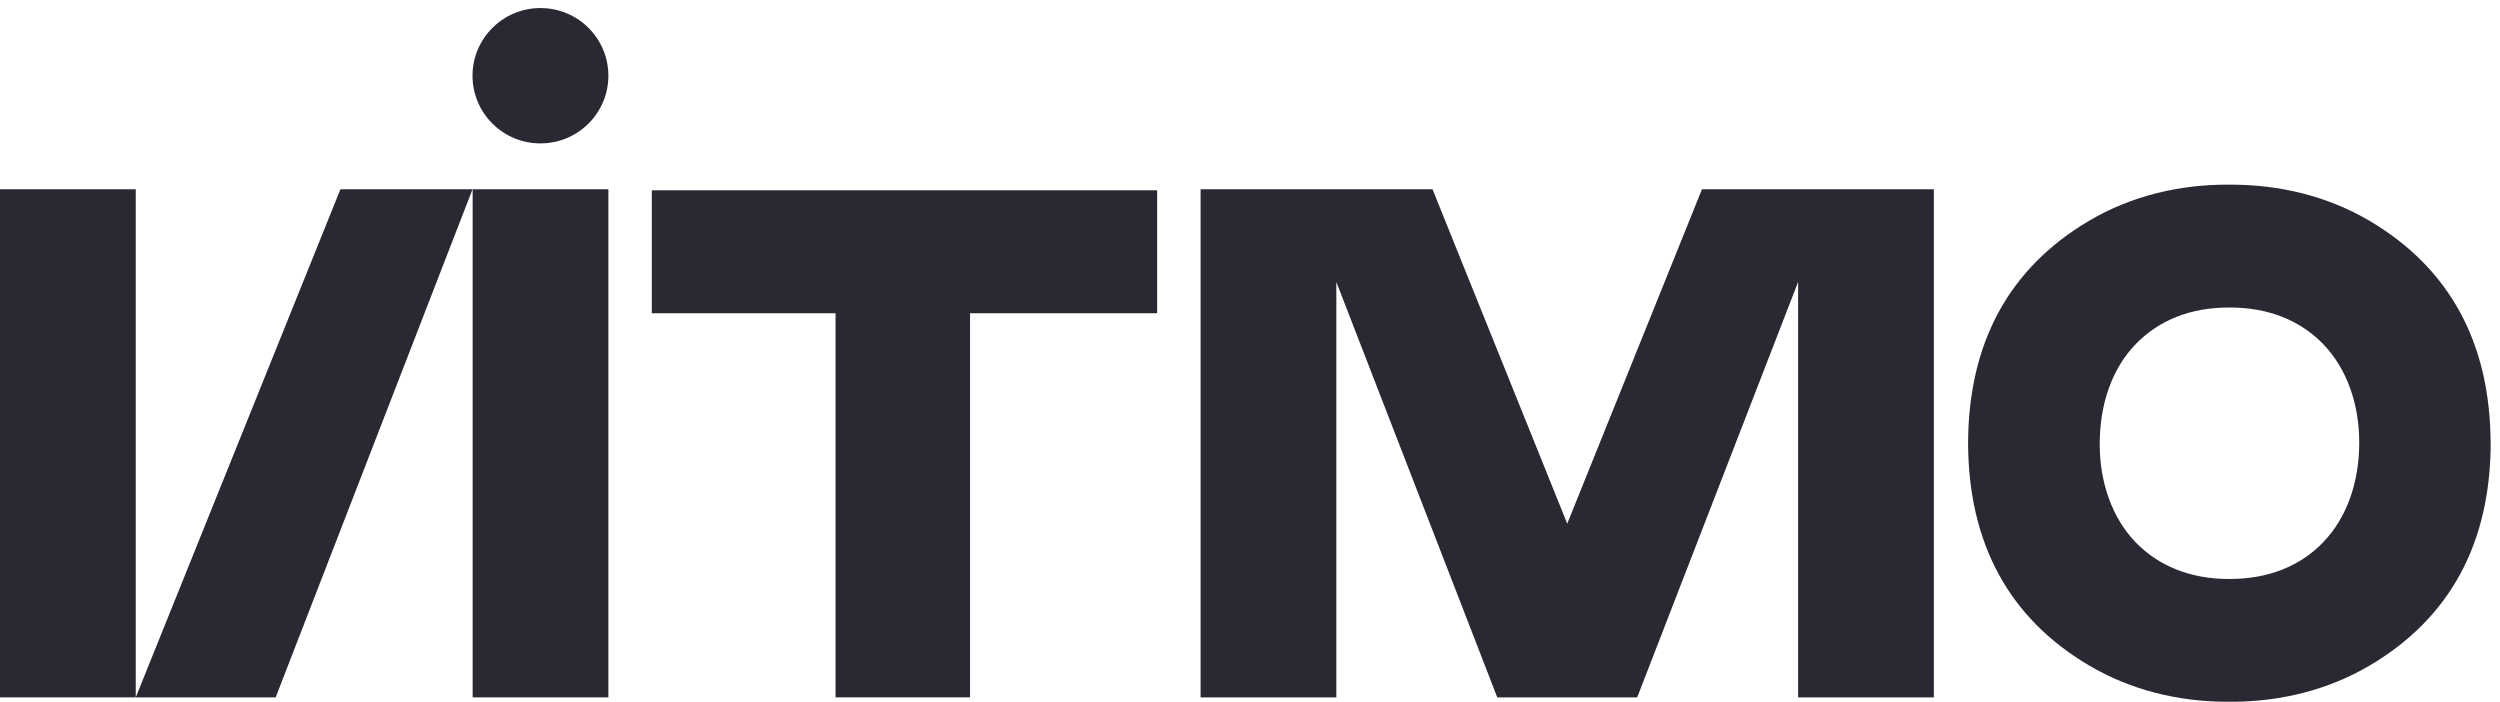<svg width="114" height="32" viewBox="0 0 114 32" fill="none" xmlns="http://www.w3.org/2000/svg">
<path d="M113.572 20.212C113.558 15.64 111.706 12.231 108.06 10.075C106.105 8.922 103.89 8.409 101.658 8.42C99.425 8.404 97.21 8.917 95.258 10.07C91.609 12.226 89.758 15.636 89.745 20.207C89.76 24.778 91.61 28.188 95.258 30.344C97.153 31.463 99.305 31.988 101.489 32H101.661C101.717 32 101.781 32 101.832 32C104.014 31.988 106.166 31.463 108.064 30.344C111.713 28.188 113.563 24.778 113.576 20.207L113.572 20.212ZM105.939 24.726C104.883 25.825 103.422 26.398 101.699 26.401H101.623C99.904 26.401 98.438 25.82 97.383 24.726C96.327 23.633 95.74 22.022 95.747 20.212C95.754 18.401 96.317 16.801 97.384 15.697C98.45 14.592 99.9 14.024 101.623 14.023H101.705C103.423 14.023 104.889 14.603 105.943 15.697C106.998 16.79 107.588 18.402 107.581 20.212C107.574 22.021 107.004 23.622 105.936 24.728L105.939 24.726Z" fill="#292933"/>
<path d="M29.722 8.678V14.284H38.101V31.799H44.234V14.284H52.766V8.678H29.722Z" fill="#292933"/>
<path d="M27.742 8.631H21.553V31.8H27.742V8.631Z" fill="#292933"/>
<path d="M6.19 8.631H0V31.8H6.19V8.631Z" fill="#292933"/>
<path d="M15.523 8.631L6.19 31.8H12.57L21.547 8.631H15.523Z" fill="#292933"/>
<path d="M77.609 8.631L71.466 23.879L65.323 8.631H54.747V31.8H60.937V12.858L68.275 31.8H74.656L81.994 12.858V31.8H88.184V8.631H77.609Z" fill="#292933"/>
<path d="M24.645 0.367C22.933 0.367 21.547 1.75 21.547 3.453C21.547 5.157 22.933 6.539 24.645 6.539C26.356 6.539 27.742 5.158 27.742 3.453C27.742 1.749 26.355 0.367 24.645 0.367Z" fill="#292933"/>
</svg>
